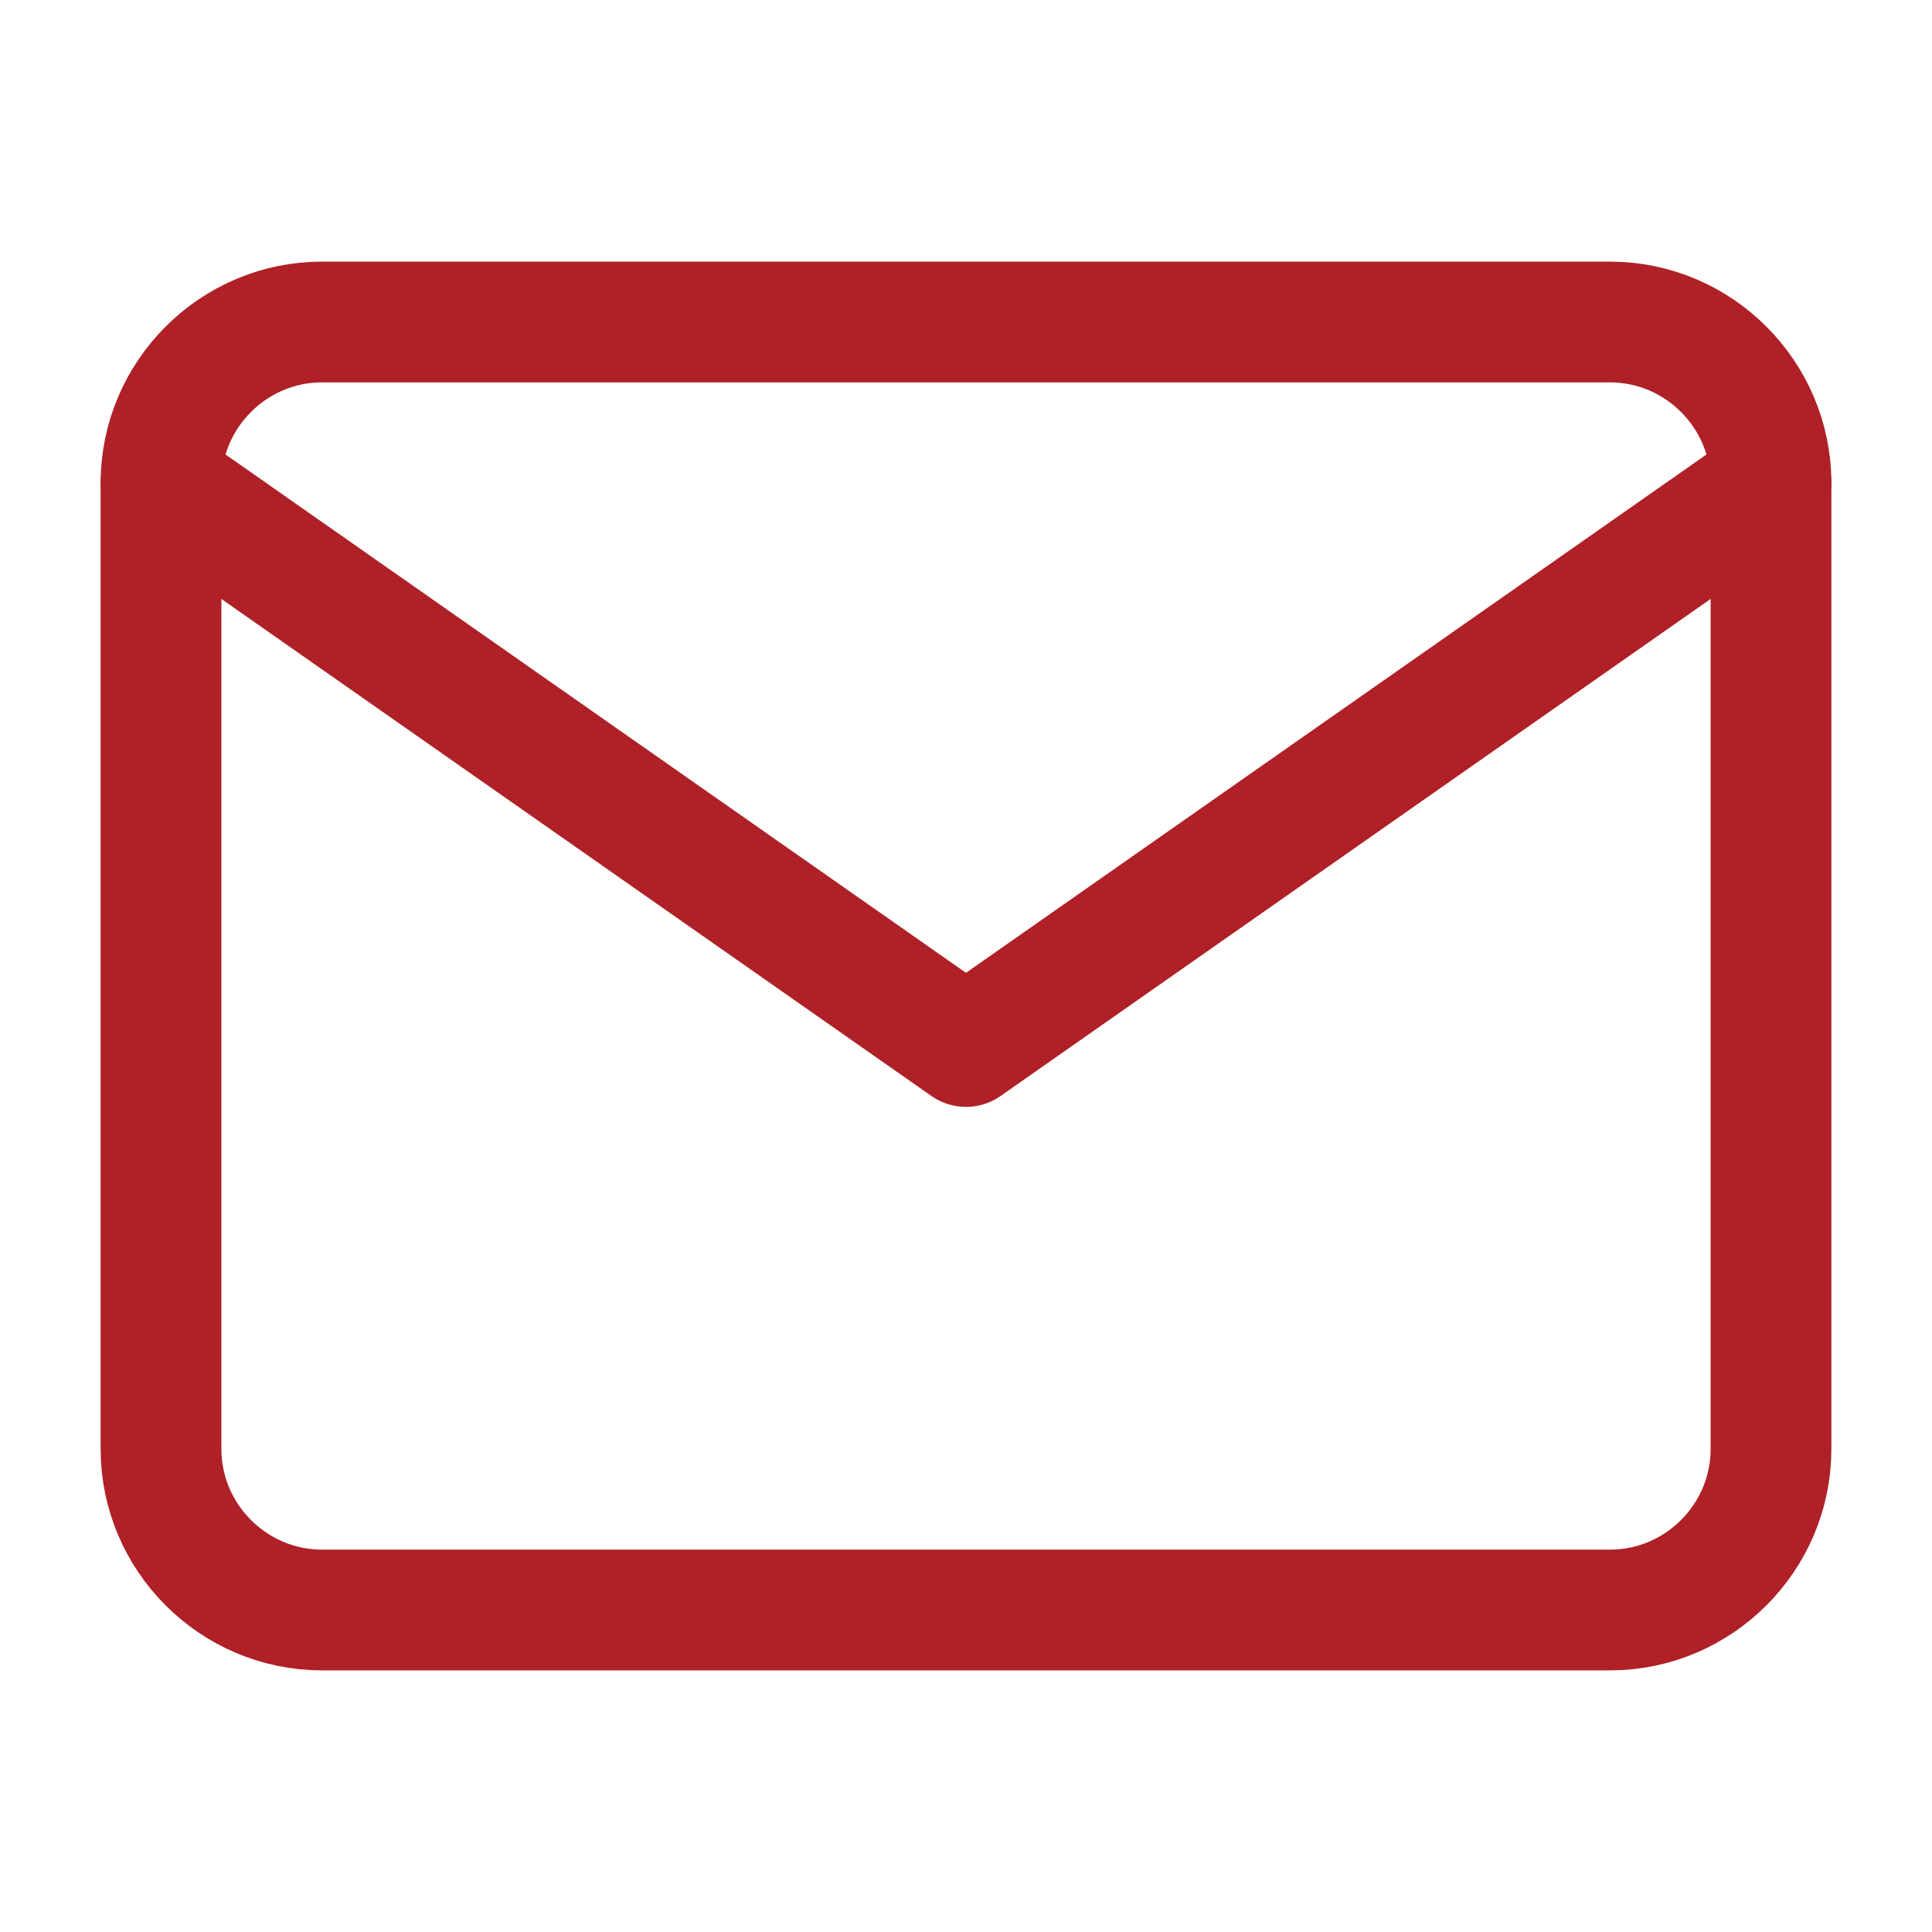 <svg width="24" height="24" viewBox="0 0 24 24" fill="none" xmlns="http://www.w3.org/2000/svg">
<path d="M4 4H20C21.1 4 22 4.9 22 6V18C22 19.1 21.1 20 20 20H4C2.9 20 2 19.1 2 18V6C2 4.9 2.9 4 4 4Z" stroke="#AF2127" stroke-width="1.5" stroke-linecap="round" stroke-linejoin="round"/>
<path d="M22 6L12 13L2 6" stroke="#AF2127" stroke-width="1.5" stroke-linecap="round" stroke-linejoin="round"/>
</svg>
